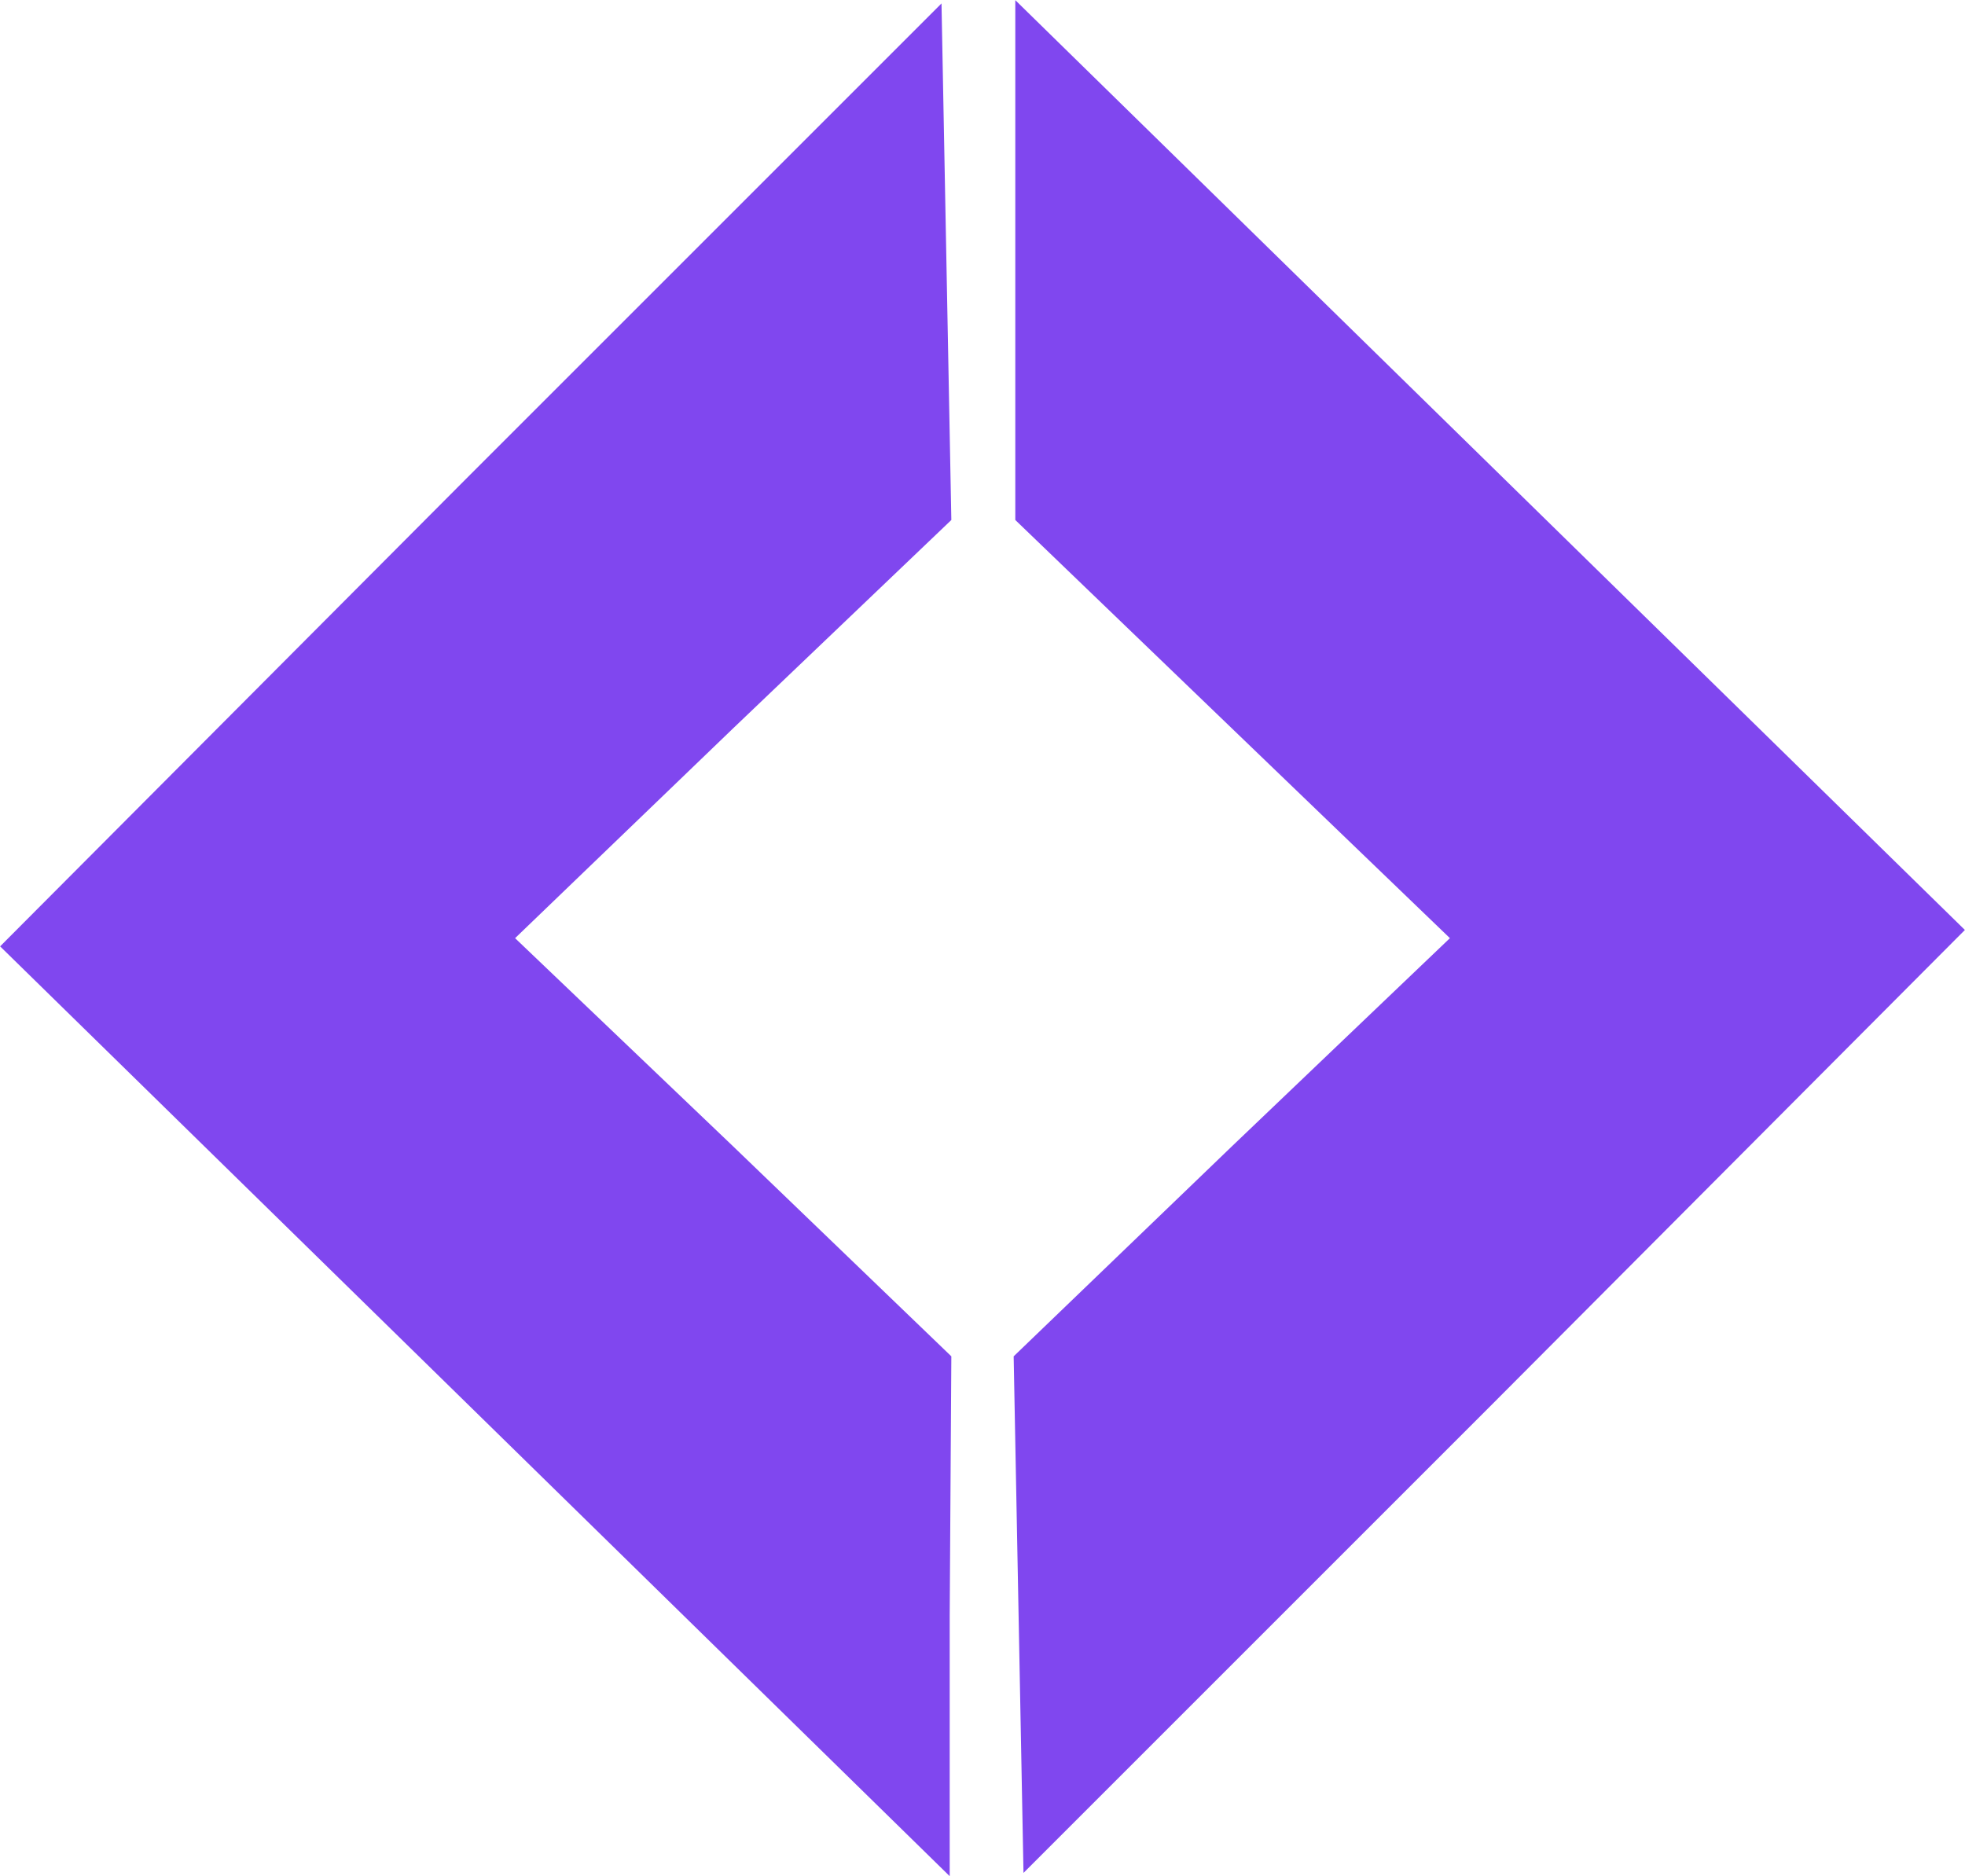 <?xml version="1.0" encoding="UTF-8"?> <svg xmlns="http://www.w3.org/2000/svg" width="1288" height="1230" viewBox="0 0 1288 1230" fill="none"><path d="M308.6 310.775L0.075 620.375L622.5 1229.9V1058.98L623.575 889.125L480.6 751.525L337.625 615L480.6 477.4L623.575 340.875L617.125 2.25L308.6 310.775Z" fill="#8047EF"></path><path d="M665.5 340.875L950.375 615L807.4 751.525L664.425 889.125L670.875 1227.75L979.4 919.225L1287.93 609.625L665.5 0.1V340.875Z" fill="#8047EF"></path></svg> 